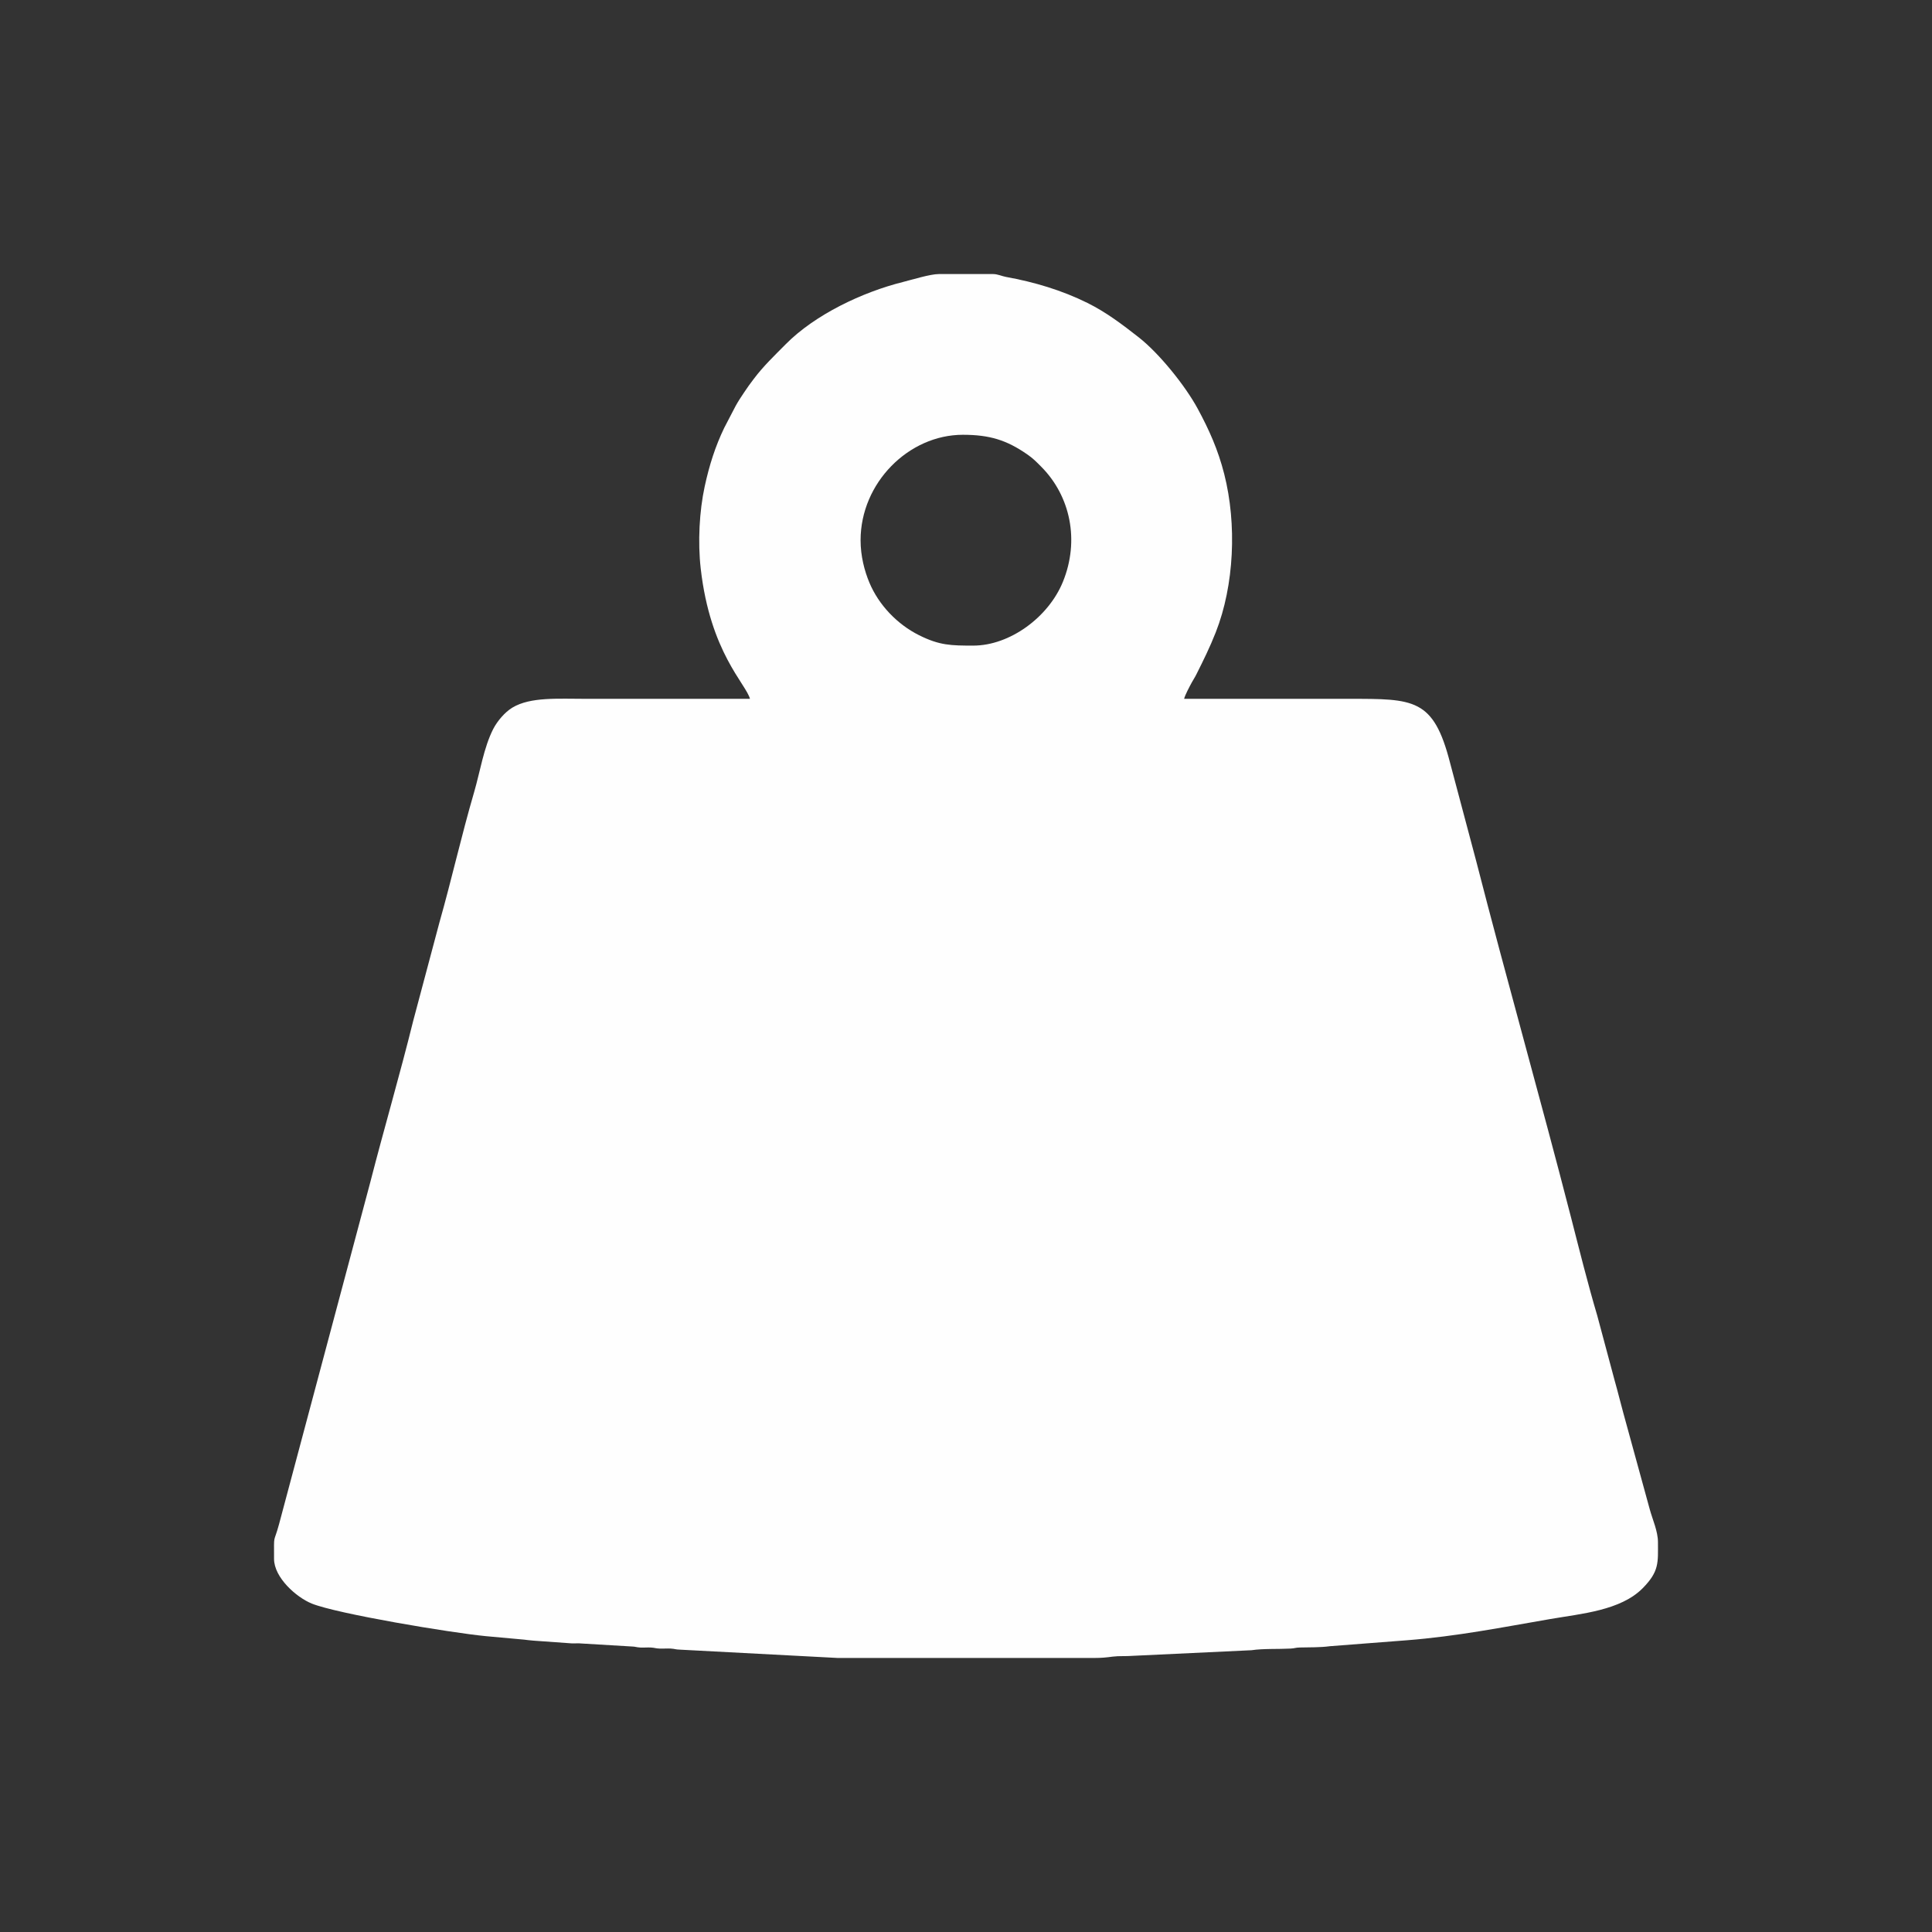 <?xml version="1.0" encoding="UTF-8"?>
<!DOCTYPE svg PUBLIC "-//W3C//DTD SVG 1.1//EN" "http://www.w3.org/Graphics/SVG/1.1/DTD/svg11.dtd">
<!-- Creator: CorelDRAW 2020 (64-Bit) -->
<svg xmlns="http://www.w3.org/2000/svg" xml:space="preserve" width="13.15mm" height="13.15mm" version="1.1" style="shape-rendering:geometricPrecision; text-rendering:geometricPrecision; image-rendering:optimizeQuality; fill-rule:evenodd; clip-rule:evenodd"
viewBox="0 0 4296.42 4296.42"
 xmlns:xlink="http://www.w3.org/1999/xlink"
 xmlns:xodm="http://www.corel.com/coreldraw/odm/2003">
 <rect x="0" y="0" width="4296.42" height="4296.42" fill="#333333" stroke="none"/>
 <defs>
  <style type="text/css">
   <![CDATA[
    .fil1 {fill:none}
    .fil0 {fill:#FEFEFE}
   ]]>
  </style>
   <clipPath id="id0">
    <path d="M2148.21 0c1186.4,0 2148.21,961.78 2148.21,2148.21 0,1186.4 -961.81,2148.21 -2148.21,2148.21 -1186.43,0 -2148.21,-961.81 -2148.21,-2148.21 0,-1186.43 961.78,-2148.21 2148.21,-2148.21z"/>
   </clipPath>
 </defs>
 <g id="Layer_x0020_1">
  <g>
  </g>
  <g style="clip-path:url(#id0)">
   <g>
    <path class="fil0" d="M1913.79 1201.3c0,-127.46 106.9,-234.42 227.43,-234.42 59.59,0 97.17,11.83 142.55,43.13 13.66,9.44 19.67,15.81 30.97,27.09 66.06,65.87 86.32,165.22 48.98,256.74 -32.25,79.07 -118.34,141.86 -199.27,141.86 -49.37,0 -74.95,-0.26 -120.72,-23.16 -48.39,-24.21 -89.56,-67.08 -110.43,-117.07 -10.81,-25.91 -19.51,-58.65 -19.51,-94.16zm-246.02 352.76c-121.48,0 -242.92,0 -364.4,0 -62.54,0 -123.83,-4.57 -163.88,19.51 -16.92,10.13 -33.88,30.35 -42.74,47.73 -21.01,41.23 -29.14,95.01 -42.54,140.82 -28.29,96.84 -49.69,193.06 -77.11,289.61l-58.12 218.12c-29.83,120.59 -64.66,238.97 -95.57,359.3l-202.86 760.32c-12.64,46.3 -11.14,17.45 -11.14,77.07 0,41.72 49.79,85.7 83.84,99.49 56.52,22.9 310.52,65.15 387.1,72.47l85.11 7.74c10.52,1.54 31.14,3.2 40.45,3.66l64.95 4.64c7.61,0.36 15.29,-0.52 22.87,0.33l109.52 6.53c11.11,0.33 10.59,1.86 20.78,2.42 7.51,0.39 15.75,-0.42 23.26,-0.03 10.16,0.56 9.67,2.09 20.78,2.42 7.55,0.23 15.81,-0.49 23.3,-0.1 10.19,0.59 9.7,2.09 20.81,2.42l350.54 18.49 570.95 0c15.94,0 26.04,-1.01 41.1,-3.01 13.56,-1.8 28.95,-0.46 44.63,-1.76l263.73 -12.45c25.58,-3.89 59.76,-2.19 86.88,-3.66 10.23,-0.52 9.7,-2.09 20.81,-2.39 21.96,-0.65 43.91,0.23 66.75,-2.88l170.26 -13.13c112.43,-8.76 214.98,-29.27 319.47,-47.24 69.79,-11.99 156.5,-19.05 205.48,-68.35 37.64,-37.87 34.21,-57.7 34.21,-102.75 0,-24.21 -12.12,-50.38 -18.1,-72.43l-58.97 -214.89c-6.27,-22.87 -12.09,-46.88 -19.08,-71.45l-38.75 -144.58c-21.2,-71.45 -39.83,-146.31 -58.22,-217.96 -68.25,-265.46 -143.17,-528.64 -211.23,-793.78l-58.03 -218.15c-36.79,-143.37 -80.15,-142.09 -224.62,-142.09 -122.23,0 -244.49,0 -366.72,0 1.99,-8.53 12.32,-27.67 17.02,-36.36 3.89,-7.22 6.21,-10 10.1,-17.77 15.72,-31.43 29.96,-60.02 43.19,-93.7 41.17,-104.58 47.21,-240.5 18.85,-352.14 -13.79,-54.24 -33.69,-98.47 -58.97,-145.23 -27.67,-51.13 -85.63,-123.11 -131.31,-158.82 -36.36,-28.43 -72.01,-55.61 -113.93,-76.39 -56.62,-28.07 -117.82,-46.39 -181.23,-57.86 -8.89,-1.6 -18.49,-6.34 -28.46,-6.34l-120.69 0c-19.24,0 -59.76,12.61 -79.85,17.64 -90.14,22.51 -195.58,72.5 -260.76,138.43 -25.71,25.97 -49.63,48.71 -71.19,77.34 -8.17,10.75 -13.69,18.39 -21.27,29.76 -7.45,11.21 -12.09,17.94 -18.79,29.96l-25.45 48.85c-20.06,41.69 -33.29,83.48 -43.49,130.56 -11.76,54.33 -15.52,123.21 -8.79,182.38 21.24,186.98 100.5,255.96 109.52,289.71z"/>
   </g>
  </g>
  <path class="fil1" d="M2148.21 0c1186.4,0 2148.21,961.78 2148.21,2148.21 0,1186.4 -961.81,2148.21 -2148.21,2148.21 -1186.43,0 -2148.21,-961.81 -2148.21,-2148.21 0,-1186.43 961.78,-2148.21 2148.21,-2148.21z"/>
 </g>
</svg>
